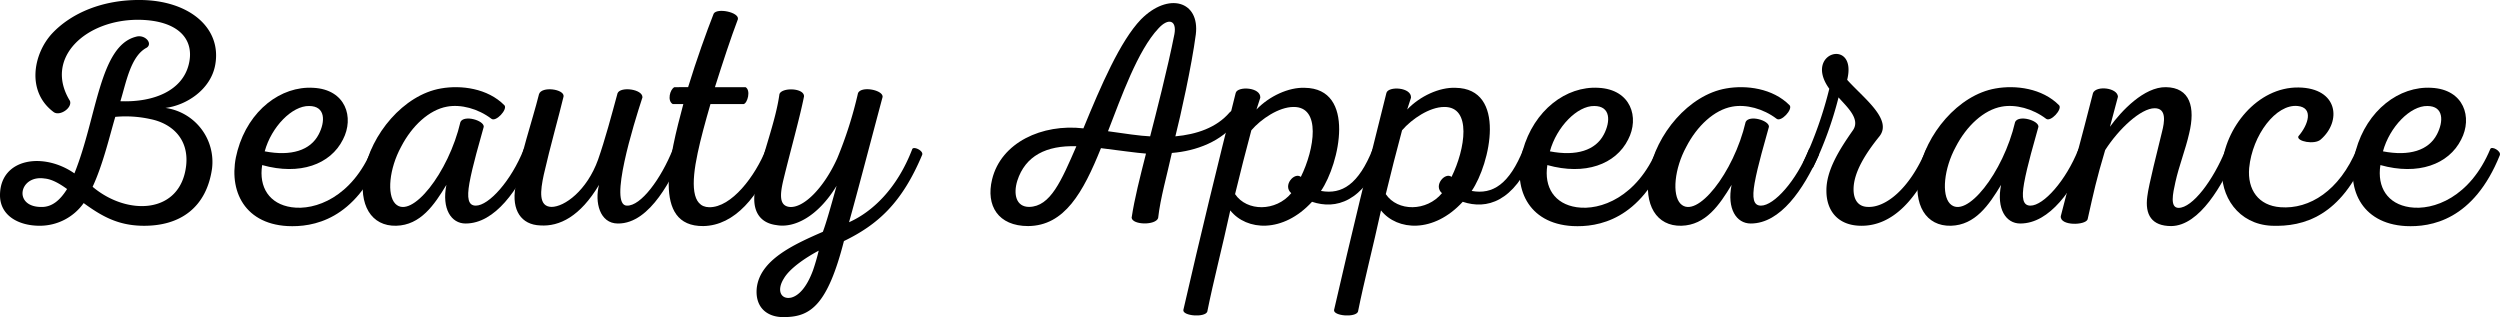 <svg xmlns="http://www.w3.org/2000/svg" width="782.929" height="99.318" viewBox="0 0 782.929 99.318">
  <g id="グループ_2535" data-name="グループ 2535" transform="translate(-6204 1296.03)">
    <g id="グループ_2122" data-name="グループ 2122" transform="translate(6096.919 -1508.436)">
      <g id="グループ_2121" data-name="グループ 2121" transform="translate(98.085 282.204)">
        <g id="グループ_2120" data-name="グループ 2120">
          <path id="パス_1518" data-name="パス 1518" d="M52.9-69.8c-11.8-.1-21.6,4.1-27.6,10.5-5.9,6.4-8.1,18.2.5,24.6,1.9,1.4,5.9-1.3,5.1-3.5C22.6-51.7,36-63.8,52.6-63.6c12.1.2,17.5,6,15.5,14-2,8.1-10.8,11.9-21.4,11.5,1.8-5.8,3.2-14.2,8.3-16.8,1.9-1.4-.7-4.2-3.4-3.4C40.1-55.4,39.4-33.1,32.3-15.5,22.7-22.2,9.3-20.3,9-9,8.8-2.3,14.8.9,21.4.9A16.832,16.832,0,0,0,35.2-6.2C40.7-2.2,45.7.7,53.3.9c12.4.3,20.4-6,22.1-17.9A17.084,17.084,0,0,0,60.8-36c6.5-.8,14.2-5.7,15.6-13.5C78.5-61.1,68.2-69.7,52.9-69.8ZM45.1-33.2a35.768,35.768,0,0,1,11,.7c6.5,1.3,12.1,6,11.2,14.5C65.6-2.7,48.9-2.1,38-11.3,41.3-18.4,43.4-27.5,45.1-33.2ZM22.9-13.9c2.4.2,4.9,1.7,7.1,3.3C27.7-6.9,25.3-5.2,22.6-5,12.9-4.5,14.8-15.1,22.9-13.9Zm0,0"/>
        </g>
      </g>
    </g>
    <g id="グループ_2125" data-name="グループ 2125" transform="translate(6096.919 -1508.436)">
      <g id="グループ_2124" data-name="グループ 2124" transform="translate(181.482 282.204)">
        <g id="グループ_2123" data-name="グループ 2123">
          <path id="パス_1519" data-name="パス 1519" d="M23.7-42.3C13.6-42.9,3.5-35.3,0-22.7-3.3-11.1,1.5.2,15.6,1c7.9.4,21.3-1.8,29.5-22.2.5-1.3-2.6-3-3-1.9C35.8-8,24.3-3.8,16.9-4.9,10-5.9,6.6-11.1,7.7-18.1c11.8,3.3,21.4-.2,25.3-8C36.6-33,33.9-41.8,23.7-42.3Zm-1.3,5.7c5.2,0,5.1,4.9,3,8.9-2.6,5-8.6,6.9-16.9,5.3C10.6-30.1,17.1-36.7,22.4-36.6Zm0,0"/>
        </g>
      </g>
    </g>
    <g id="グループ_2128" data-name="グループ 2128" transform="translate(6096.919 -1508.436)">
      <g id="グループ_2127" data-name="グループ 2127" transform="translate(223.28 282.204)">
        <g id="グループ_2126" data-name="グループ 2126">
          <path id="パス_1520" data-name="パス 1520" d="M21.9-42.1c-11.7,2-22,14.4-24.1,26.4C-4-5.6.1,1.1,7.9.9,15.5.7,19.8-5.6,23.6-11.9,22.1-4.4,25.1.2,29.6.2c9.3,0,16.5-10.7,21.3-21.4.6-1.4-2.7-2.9-3.1-1.8-3.9,9.8-10.9,17.6-15,17.6-2.4,0-2.8-2.4-2-7,1-5.6,3.3-13.3,4.5-17.7.1-2-6.2-3.8-7.3-1.5C24.3-15.7,12.6-.9,7.6-6,4.9-8.8,5.7-17,9.4-23.8c3.4-6.6,8.8-11.6,14.4-12.6,4.3-.8,9.7.6,13.9,3.8,1.4,1.1,5.1-2.9,4.1-4.2C36.5-42.2,28.1-43.2,21.9-42.1Zm0,0"/>
        </g>
      </g>
    </g>
    <g id="グループ_2131" data-name="グループ 2131" transform="translate(6096.919 -1508.436)">
      <g id="グループ_2130" data-name="グループ 2130" transform="translate(270.879 282.204)">
        <g id="グループ_2129" data-name="グループ 2129">
          <path id="パス_1521" data-name="パス 1521" d="M29.6-40.6c-1.9,7-3.9,14.5-6.1,20.8C20-10.1,13-5,8.9-5c-4.1-.1-3.5-5-2.4-10.1,2-8.8,4.8-18.6,6.2-24.5.3-2.3-6.9-3.3-7.7-.7C2.8-31.5-.8-21.6-2.4-11.1-3.6-4-.6.6,5.4.8c6,.4,12.5-2.8,18.4-12.7C22.4-6.5,24,.2,29.7.2,40.1.3,46.9-14.9,49.9-21.2c.6-1.3-2.5-3-3-1.8-3.7,9.2-10,17.8-14.4,17.6-5.7-.1,2.1-25.4,4.9-33.9C37.5-41.9,30.5-42.8,29.6-40.6Zm0,0"/>
        </g>
      </g>
    </g>
    <g id="グループ_2134" data-name="グループ 2134" transform="translate(6096.919 -1508.436)">
      <g id="グループ_2133" data-name="グループ 2133" transform="translate(317.577 282.204)">
        <g id="グループ_2132" data-name="グループ 2132">
          <path id="パス_1522" data-name="パス 1522" d="M9.8,1C19.6.8,27.1-8.2,32.4-21.1c.6-1.4-2.5-3.1-3-2C26-14.6,18.6-4.8,11.6-4.9,6.1-5,5.9-12.1,8-21.9c.9-4.3,2.4-9.8,4-15.3H22.4c1.2-.3,2.3-4.3.6-5.3H13.4c2.5-7.9,5-15.5,7.2-21.3C21-66,14-67.4,13-65.5c-2.2,5.6-5.4,14.5-8,23H.7c-1.4.7-2.3,4.3-.5,5.3H3.5C-.8-21-6.5,1.2,9.8,1Zm0,0"/>
        </g>
      </g>
    </g>
    <g id="グループ_2137" data-name="グループ 2137" transform="translate(6096.919 -1508.436)">
      <g id="グループ_2136" data-name="グループ 2136" transform="translate(346.676 282.204)">
        <g id="グループ_2135" data-name="グループ 2135">
          <path id="パス_1523" data-name="パス 1523" d="M6.5,29.5c7.8-.2,13.1-3.9,18.2-23.8,10.7-5.2,18.2-12,24.5-27,.5-1.3-2.7-2.8-3.1-1.8C41.3-10.6,33.5-3.4,26.3-.2c2.5-8.9,6.2-23.1,10.5-39.2.3-2.2-6.7-3.6-7.7-1.2a126.608,126.608,0,0,1-6.5,20.4C18.4-10.9,12-4.5,7.6-5c-3.1-.4-3-3.6-1.9-8.3,2.2-9.1,5.2-19.7,6.5-26.3.1-2.7-7-2.9-7.7-.7C3.3-31.6-.7-22-2.9-11.5-4.5-4.4-2.1,0,3.6.7c5.5,1,12.9-2.6,18.8-12.3C20.6-5.1,19.1.2,18.1,2.8,8.9,6.8-1.6,11.6-2.6,20.4-3.2,26.5.7,29.8,6.5,29.5Zm1.7-6.1c-3.2.7-4.7-2.2-2.3-6,1.8-3.1,6.6-6.4,10.9-8.7A63.284,63.284,0,0,1,15,14.9C13,20.3,10.5,22.8,8.2,23.4Zm0,0"/>
        </g>
      </g>
    </g>
    <g id="グループ_2140" data-name="グループ 2140" transform="translate(6096.919 -1508.436)">
      <g id="グループ_2139" data-name="グループ 2139" transform="translate(411.573 282.204)">
        <g id="グループ_2138" data-name="グループ 2138">
          <path id="パス_1524" data-name="パス 1524" d="M17.5,1C28.9.9,34.7-9.5,40.3-23.4c5.7.7,11.2,1.5,14.1,1.7-1.9,7.5-3.6,14.1-4.5,20.1.3,2.3,7.5,2.4,8.3.1C58.9-7.8,61-15,62.5-21.9c7.6-.6,15.7-3.6,20.3-9.9,1.3-1.8-.6-4.5-2.2-2.8-4.1,4.8-10.4,6.9-17,7.5,1.6-6.3,5.1-22,6.4-31.9,1.3-10.5-8.6-13.4-17.2-4.7-6.5,6.8-12.5,20.7-18,34.1C21.9-31.1,9-25.2,6.2-13.6,4.2-5.4,8.1,1,17.5,1ZM55.7-27.1c-2.9-.1-8.3-.9-13.2-1.6C46.7-39.5,51.8-54,58.3-60.9c3.1-3.4,5.8-2.6,5,1.8C61.2-48.4,57.4-33.7,55.7-27.1ZM17.8-5c-4.1,0-5-4-3.7-8.2C16.6-21,23.2-24.3,32.6-24,27.9-13.2,24.5-5.1,17.8-5Zm0,0"/>
        </g>
      </g>
    </g>
    <g id="グループ_2143" data-name="グループ 2143" transform="translate(6096.919 -1508.436)">
      <g id="グループ_2142" data-name="グループ 2142" transform="translate(489.57 282.204)">
        <g id="グループ_2141" data-name="グループ 2141">
          <path id="パス_1525" data-name="パス 1525" d="M26.1-42.3c-5-.2-11.1,2.6-15.1,6.8l1.2-3.7c.2-3.3-7.1-3.7-7.7-1.5C-1.4-17.2-6.3,2.9-11.9,27.3c-.2,1.9,6.8,2.4,7.5.5C-2.5,18.3.4,7.2,2.8-3.9,7.9,2.5,19.3,3.3,28.4-6.6c7.5,2.5,16,.1,22.1-14.6.5-1.3-2.6-2.9-3.1-1.9C43-12.1,37.8-8.8,31.2-10,37-18.5,42.3-42.1,26.1-42.3Zm-3.5,6c8.7-.1,6.6,13.2,2.3,21.9-2-1.6-5.8,2.7-3,5.1C17.1-3.5,8-3.5,4.3-9,6-16,7.6-22.3,9.4-29,12.4-32.5,18-36.3,22.6-36.3Zm0,0"/>
        </g>
      </g>
    </g>
    <g id="グループ_2146" data-name="グループ 2146" transform="translate(6096.919 -1508.436)">
      <g id="グループ_2145" data-name="グループ 2145" transform="translate(536.768 282.204)">
        <g id="グループ_2144" data-name="グループ 2144">
          <path id="パス_1526" data-name="パス 1526" d="M26.1-42.3c-5-.2-11.1,2.6-15.1,6.8l1.2-3.7c.2-3.3-7.1-3.7-7.7-1.5C-1.4-17.2-6.3,2.9-11.9,27.3c-.2,1.9,6.8,2.4,7.5.5C-2.5,18.3.4,7.2,2.8-3.9,7.9,2.5,19.3,3.3,28.4-6.6c7.5,2.5,16,.1,22.1-14.6.5-1.3-2.6-2.9-3.1-1.9C43-12.1,37.8-8.8,31.2-10,37-18.5,42.3-42.1,26.1-42.3Zm-3.5,6c8.7-.1,6.6,13.2,2.3,21.9-2-1.6-5.8,2.7-3,5.1C17.1-3.5,8-3.5,4.3-9,6-16,7.6-22.3,9.4-29,12.4-32.5,18-36.3,22.6-36.3Zm0,0"/>
        </g>
      </g>
    </g>
    <g id="グループ_2149" data-name="グループ 2149" transform="translate(6096.919 -1508.436)">
      <g id="グループ_2148" data-name="グループ 2148" transform="translate(583.966 282.204)">
        <g id="グループ_2147" data-name="グループ 2147">
          <path id="パス_1527" data-name="パス 1527" d="M23.7-42.3C13.6-42.9,3.5-35.3,0-22.7-3.3-11.1,1.5.2,15.6,1c7.9.4,21.3-1.8,29.5-22.2.5-1.3-2.6-3-3-1.9C35.8-8,24.3-3.8,16.9-4.9,10-5.9,6.6-11.1,7.7-18.1c11.8,3.3,21.4-.2,25.3-8C36.6-33,33.9-41.8,23.7-42.3Zm-1.3,5.7c5.2,0,5.1,4.9,3,8.9-2.6,5-8.6,6.9-16.9,5.3C10.6-30.1,17.1-36.7,22.4-36.6Zm0,0"/>
        </g>
      </g>
    </g>
    <g id="グループ_2152" data-name="グループ 2152" transform="translate(6096.919 -1508.436)">
      <g id="グループ_2151" data-name="グループ 2151" transform="translate(625.765 282.204)">
        <g id="グループ_2150" data-name="グループ 2150">
          <path id="パス_1528" data-name="パス 1528" d="M21.9-42.1c-11.7,2-22,14.4-24.1,26.4C-4-5.6.1,1.1,7.9.9,15.5.7,19.8-5.6,23.6-11.9,22.1-4.4,25.1.2,29.6.2c9.3,0,16.5-10.7,21.3-21.4.6-1.4-2.7-2.9-3.1-1.8-3.9,9.8-10.9,17.6-15,17.6-2.4,0-2.8-2.4-2-7,1-5.6,3.3-13.3,4.5-17.7.1-2-6.2-3.8-7.3-1.5C24.3-15.7,12.6-.9,7.6-6,4.9-8.8,5.7-17,9.4-23.8c3.4-6.6,8.8-11.6,14.4-12.6,4.3-.8,9.7.6,13.9,3.8,1.4,1.1,5.1-2.9,4.1-4.2C36.5-42.2,28.1-43.2,21.9-42.1Zm0,0"/>
        </g>
      </g>
    </g>
    <g id="グループ_2155" data-name="グループ 2155" transform="translate(6096.919 -1508.436)">
      <g id="グループ_2154" data-name="グループ 2154" transform="translate(673.363 282.204)">
        <g id="グループ_2153" data-name="グループ 2153">
          <path id="パス_1529" data-name="パス 1529" d="M1.6-17.5A115.688,115.688,0,0,0,9.5-39.3c2.4,2.8,7,6.7,4.5,10.3C9.8-23,5.6-16.4,5.7-10,5.7-4,9.1.7,16.2.9c10.4.3,18.2-8.7,23.9-22.1.5-1.2-2.6-2.9-3.1-1.9C31.6-10.2,24-4.8,18.8-5c-3.2,0-4.6-2.3-4.6-5.5,0-5.4,3.9-11.4,8.1-16.6,4.2-5.3-5-12-10.1-17.7C15.5-58.1-1.7-53.5,6.6-42A123.358,123.358,0,0,1-1.5-19.1C-2.2-18.1,1.1-16.5,1.6-17.5Zm0,0"/>
        </g>
      </g>
    </g>
    <g id="グループ_2158" data-name="グループ 2158" transform="translate(6096.919 -1508.436)">
      <g id="グループ_2157" data-name="グループ 2157" transform="translate(710.161 282.204)">
        <g id="グループ_2156" data-name="グループ 2156">
          <path id="パス_1530" data-name="パス 1530" d="M21.9-42.1c-11.7,2-22,14.4-24.1,26.4C-4-5.6.1,1.1,7.9.9,15.5.7,19.8-5.6,23.6-11.9,22.1-4.4,25.1.2,29.6.2c9.3,0,16.5-10.7,21.3-21.4.6-1.4-2.7-2.9-3.1-1.8-3.9,9.8-10.9,17.6-15,17.6-2.4,0-2.8-2.4-2-7,1-5.6,3.3-13.3,4.5-17.7.1-2-6.2-3.8-7.3-1.5C24.3-15.7,12.6-.9,7.6-6,4.9-8.8,5.7-17,9.4-23.8c3.4-6.6,8.8-11.6,14.4-12.6,4.3-.8,9.7.6,13.9,3.8,1.4,1.1,5.1-2.9,4.1-4.2C36.5-42.2,28.1-43.2,21.9-42.1Zm0,0"/>
        </g>
      </g>
    </g>
    <g id="グループ_2161" data-name="グループ 2161" transform="translate(6096.919 -1508.436)">
      <g id="グループ_2160" data-name="グループ 2160" transform="translate(757.76 282.204)">
        <g id="グループ_2159" data-name="グループ 2159">
          <path id="パス_1531" data-name="パス 1531" d="M27.6-42.5c-6.8-.1-13.9,7.4-17.5,12.4l2.5-9.4c-.1-2.8-6.7-3.6-7.8-1.2C.9-25.3-1.9-15.5-5.3-2.1-5.6,1,2.4.8,3.1-1.1c2-8.9,2.7-12.3,5.5-21.7,4.3-6.7,11.2-13.1,15.5-13.1,3.8,0,3.1,4.3,2.3,7.4-1.3,5.4-4.2,16.7-4.6,20.2C21-2.5,23.2,1,29.3,1,38.2.9,45.4-12,49.4-21.2c.6-1.4-2.5-3-3-1.9-4,9.9-10.5,18.4-14.8,18.4-2.8,0-1.8-4.5-1-8.1,1.1-5,3.2-10.3,4.3-15.2C36.9-36.2,35.2-42.4,27.6-42.5Zm0,0"/>
        </g>
      </g>
    </g>
    <g id="グループ_2164" data-name="グループ 2164" transform="translate(6096.919 -1508.436)">
      <g id="グループ_2163" data-name="グループ 2163" transform="translate(803.958 282.204)">
        <g id="グループ_2162" data-name="グループ 2162">
          <path id="パス_1532" data-name="パス 1532" d="M23-42.4C10-42.6-.2-29.6-1-17.6-1.7-8.3,4.1.4,14.5.9c10.2.4,21.8-3.1,29.7-22.1.6-1.2-2.6-3-3-1.9C35.8-10.1,26.4-4.2,17.3-4.9c-6.9-.5-10.4-5.5-9.8-12.3,1-10.3,8.4-20.1,15.2-19.4,5,.5,3.4,5.8.2,9.5-.6,1.6,5.1,2.7,7,1C36.5-31.8,35.4-42.2,23-42.4Zm0,0"/>
        </g>
      </g>
    </g>
    <g id="グループ_2167" data-name="グループ 2167" transform="translate(6096.919 -1508.436)">
      <g id="グループ_2166" data-name="グループ 2166" transform="translate(844.856 282.204)">
        <g id="グループ_2165" data-name="グループ 2165">
          <path id="パス_1533" data-name="パス 1533" d="M23.7-42.3C13.6-42.9,3.5-35.3,0-22.7-3.3-11.1,1.5.2,15.6,1c7.9.4,21.3-1.8,29.5-22.2.5-1.3-2.6-3-3-1.9C35.8-8,24.3-3.8,16.9-4.9,10-5.9,6.6-11.1,7.7-18.1c11.8,3.3,21.4-.2,25.3-8C36.6-33,33.9-41.8,23.7-42.3Zm-1.3,5.7c5.2,0,5.1,4.9,3,8.9-2.6,5-8.6,6.9-16.9,5.3C10.6-30.1,17.1-36.7,22.4-36.6Zm0,0"/>
        </g>
      </g>
    </g>
  </g>
</svg>
